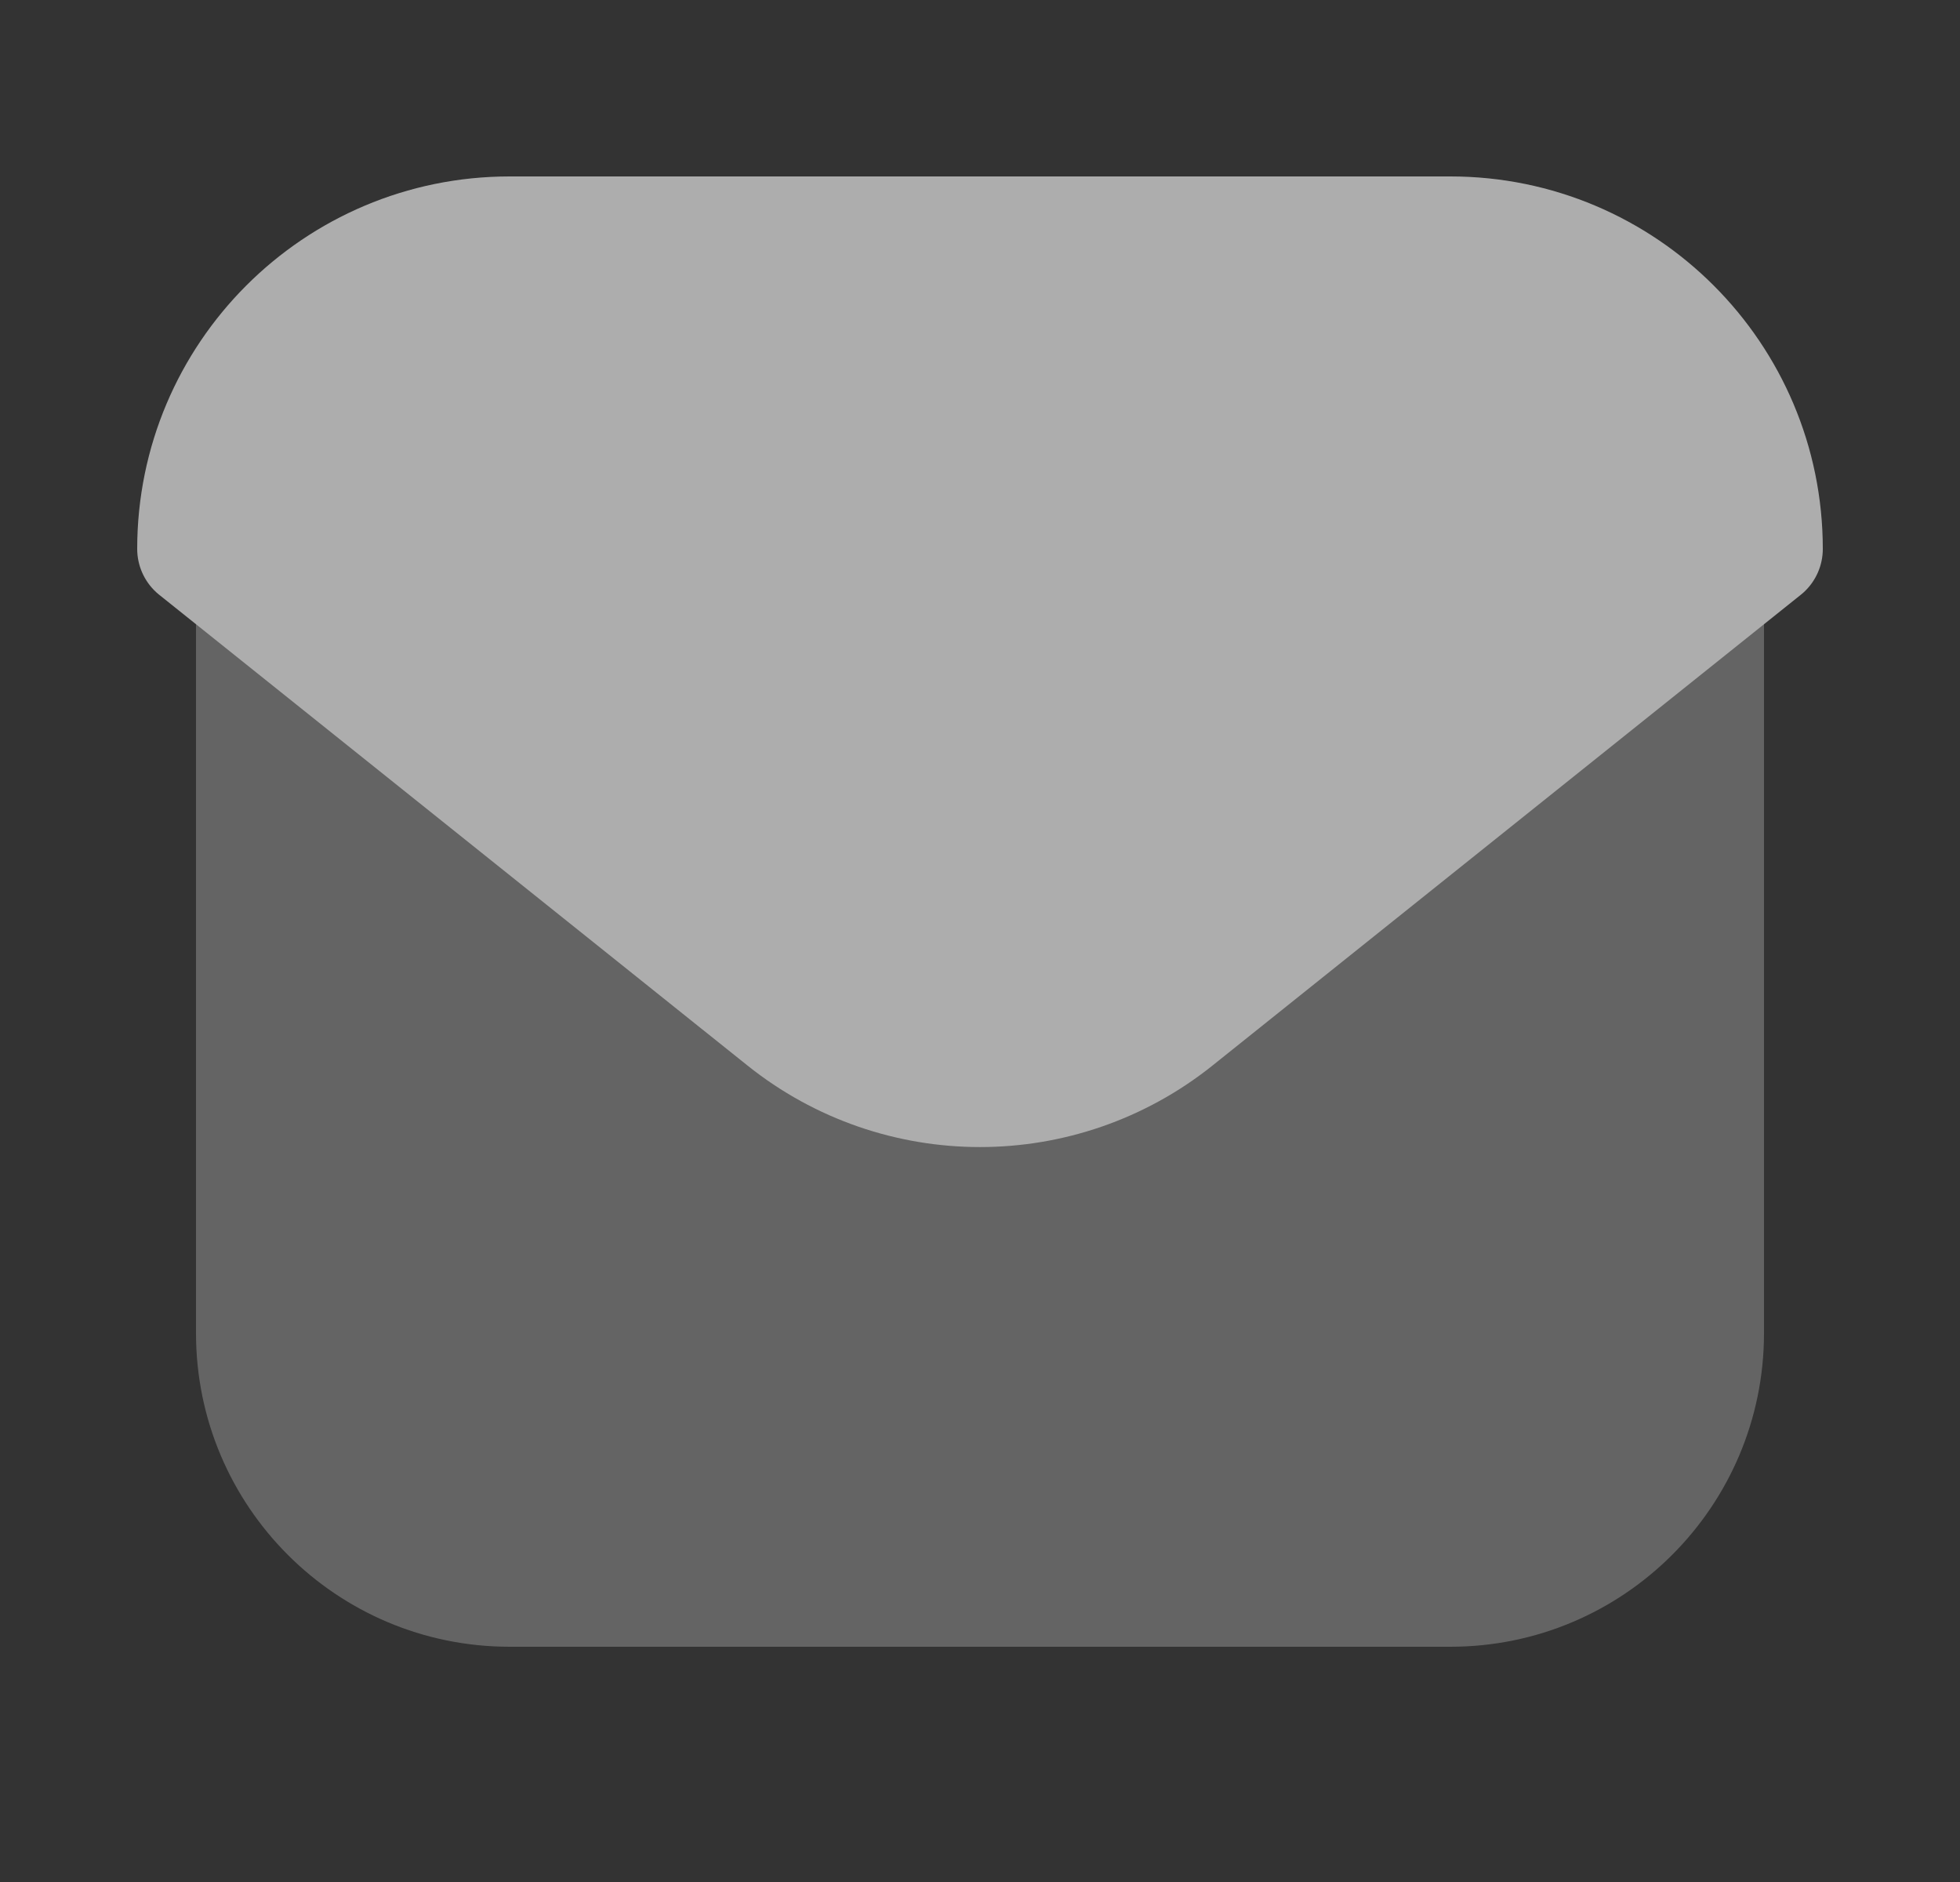 <?xml version="1.0" encoding="UTF-8"?>
<svg xmlns="http://www.w3.org/2000/svg" width="25" height="24" viewBox="0 0 25 24" fill="none">
  <rect x="0" y="0" width="25" height="24" fill="#333333" stroke="none"/>
  <g opacity="0.6">
    <path opacity="0.4" d="M2.5 7C2.5 4.791 4.291 3 6.5 3H18.5C20.709 3 22.5 4.791 22.5 7V17C22.5 19.209 20.709 21 18.5 21H6.5C4.291 21 2.5 19.209 2.5 17V7Z" fill="white"></path>
    <path d="M18.5 3H6.5C4.291 3 2.5 4.791 2.5 7L10.001 13.001C11.462 14.17 13.538 14.17 14.999 13.001L22.5 7C22.5 4.791 20.709 3 18.5 3Z" fill="white" stroke="white" stroke-width="1.5" stroke-linecap="round" stroke-linejoin="round"></path>
  </g>
</svg>
